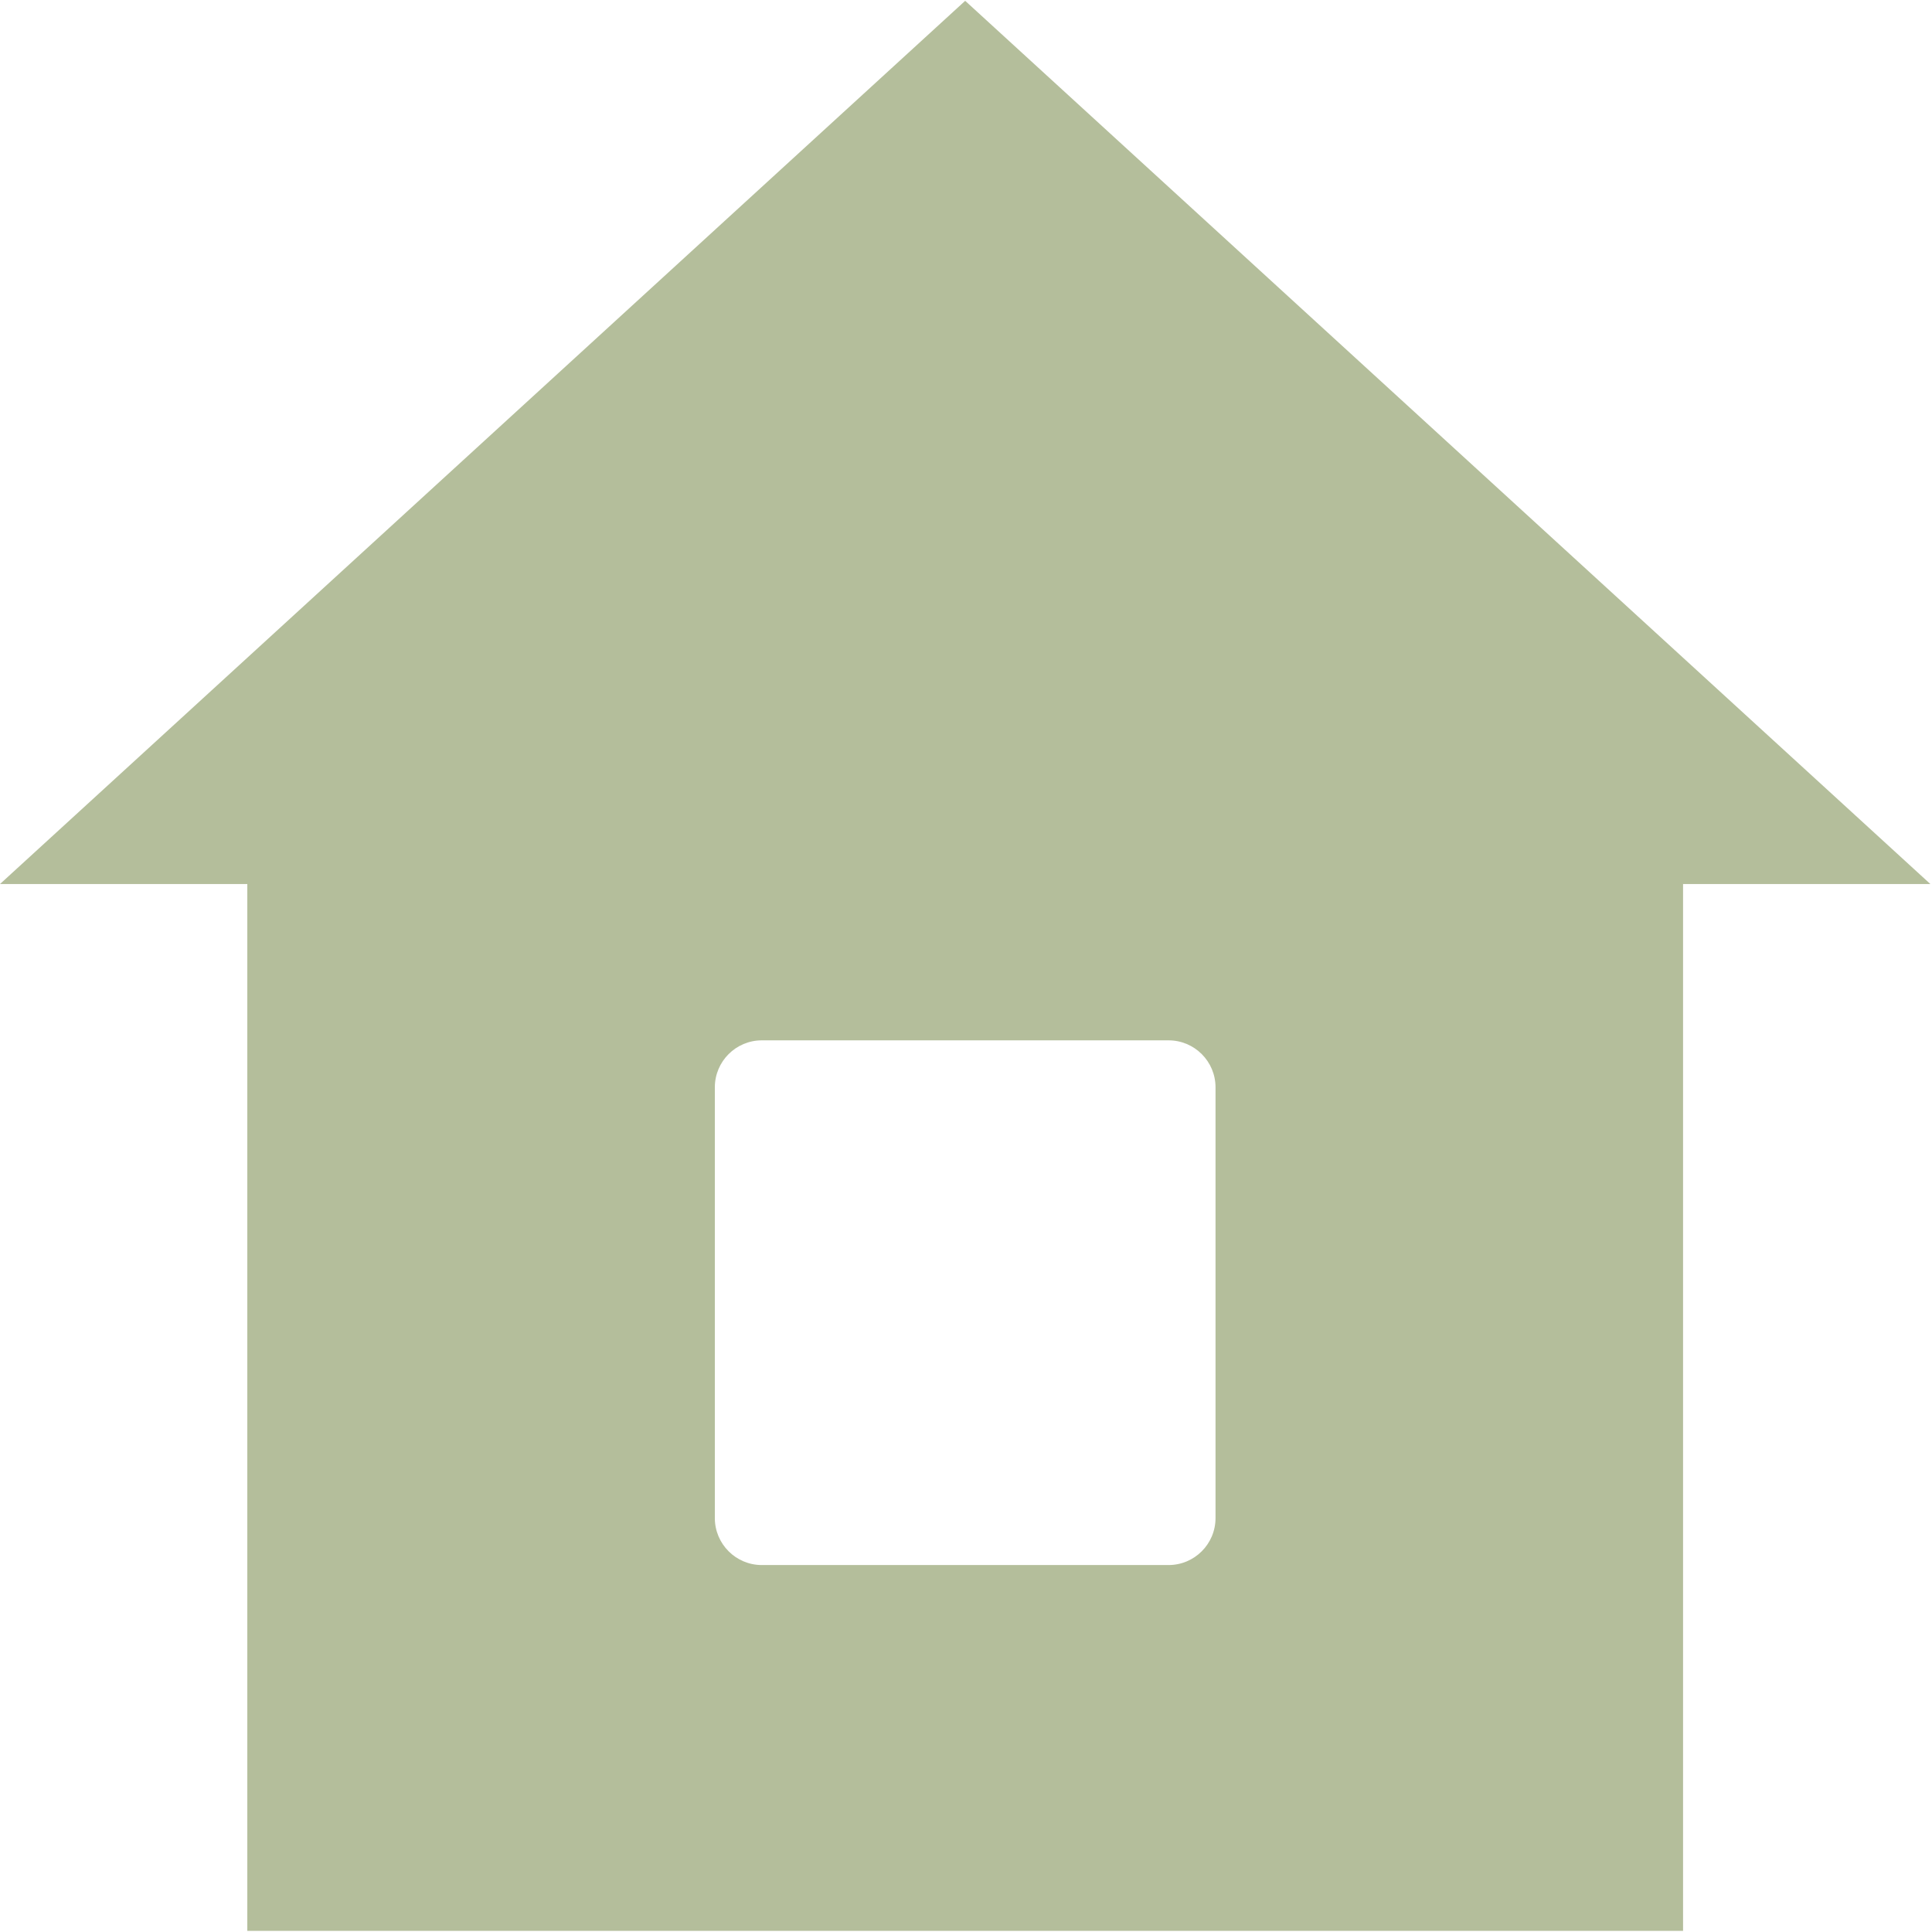<?xml version="1.0" encoding="UTF-8" standalone="no"?>
<!DOCTYPE svg PUBLIC "-//W3C//DTD SVG 1.1//EN" "http://www.w3.org/Graphics/SVG/1.1/DTD/svg11.dtd">
<svg xmlns="http://www.w3.org/2000/svg" xmlns:xlink="http://www.w3.org/1999/xlink" xmlns:serif="http://www.serif.com/" width="20" height="20" viewBox="0 0 1178 1177" version="1.1" xml:space="preserve" style="fill-rule:evenodd;clip-rule:evenodd;stroke-linejoin:round;stroke-miterlimit:2;">
    <g transform="matrix(1,0,0,1,-0.386,-3.299)">
        <path d="M151.173,541.816L0.386,541.816L588.886,3.299L1177.39,541.816L1026.6,541.816L1026.6,1180.12L151.173,1180.12L151.173,541.816ZM436.245,928.414C436.245,944.222 449.079,957.055 464.886,957.055L712.886,957.055C728.693,957.055 741.527,944.222 741.527,928.414L741.527,665.77C741.527,649.963 728.693,637.129 712.886,637.129L464.886,637.129C449.079,637.129 436.245,649.963 436.245,665.77L436.245,928.414Z" style="fill:rgb(180,190,155);"/>
    </g>
</svg>
